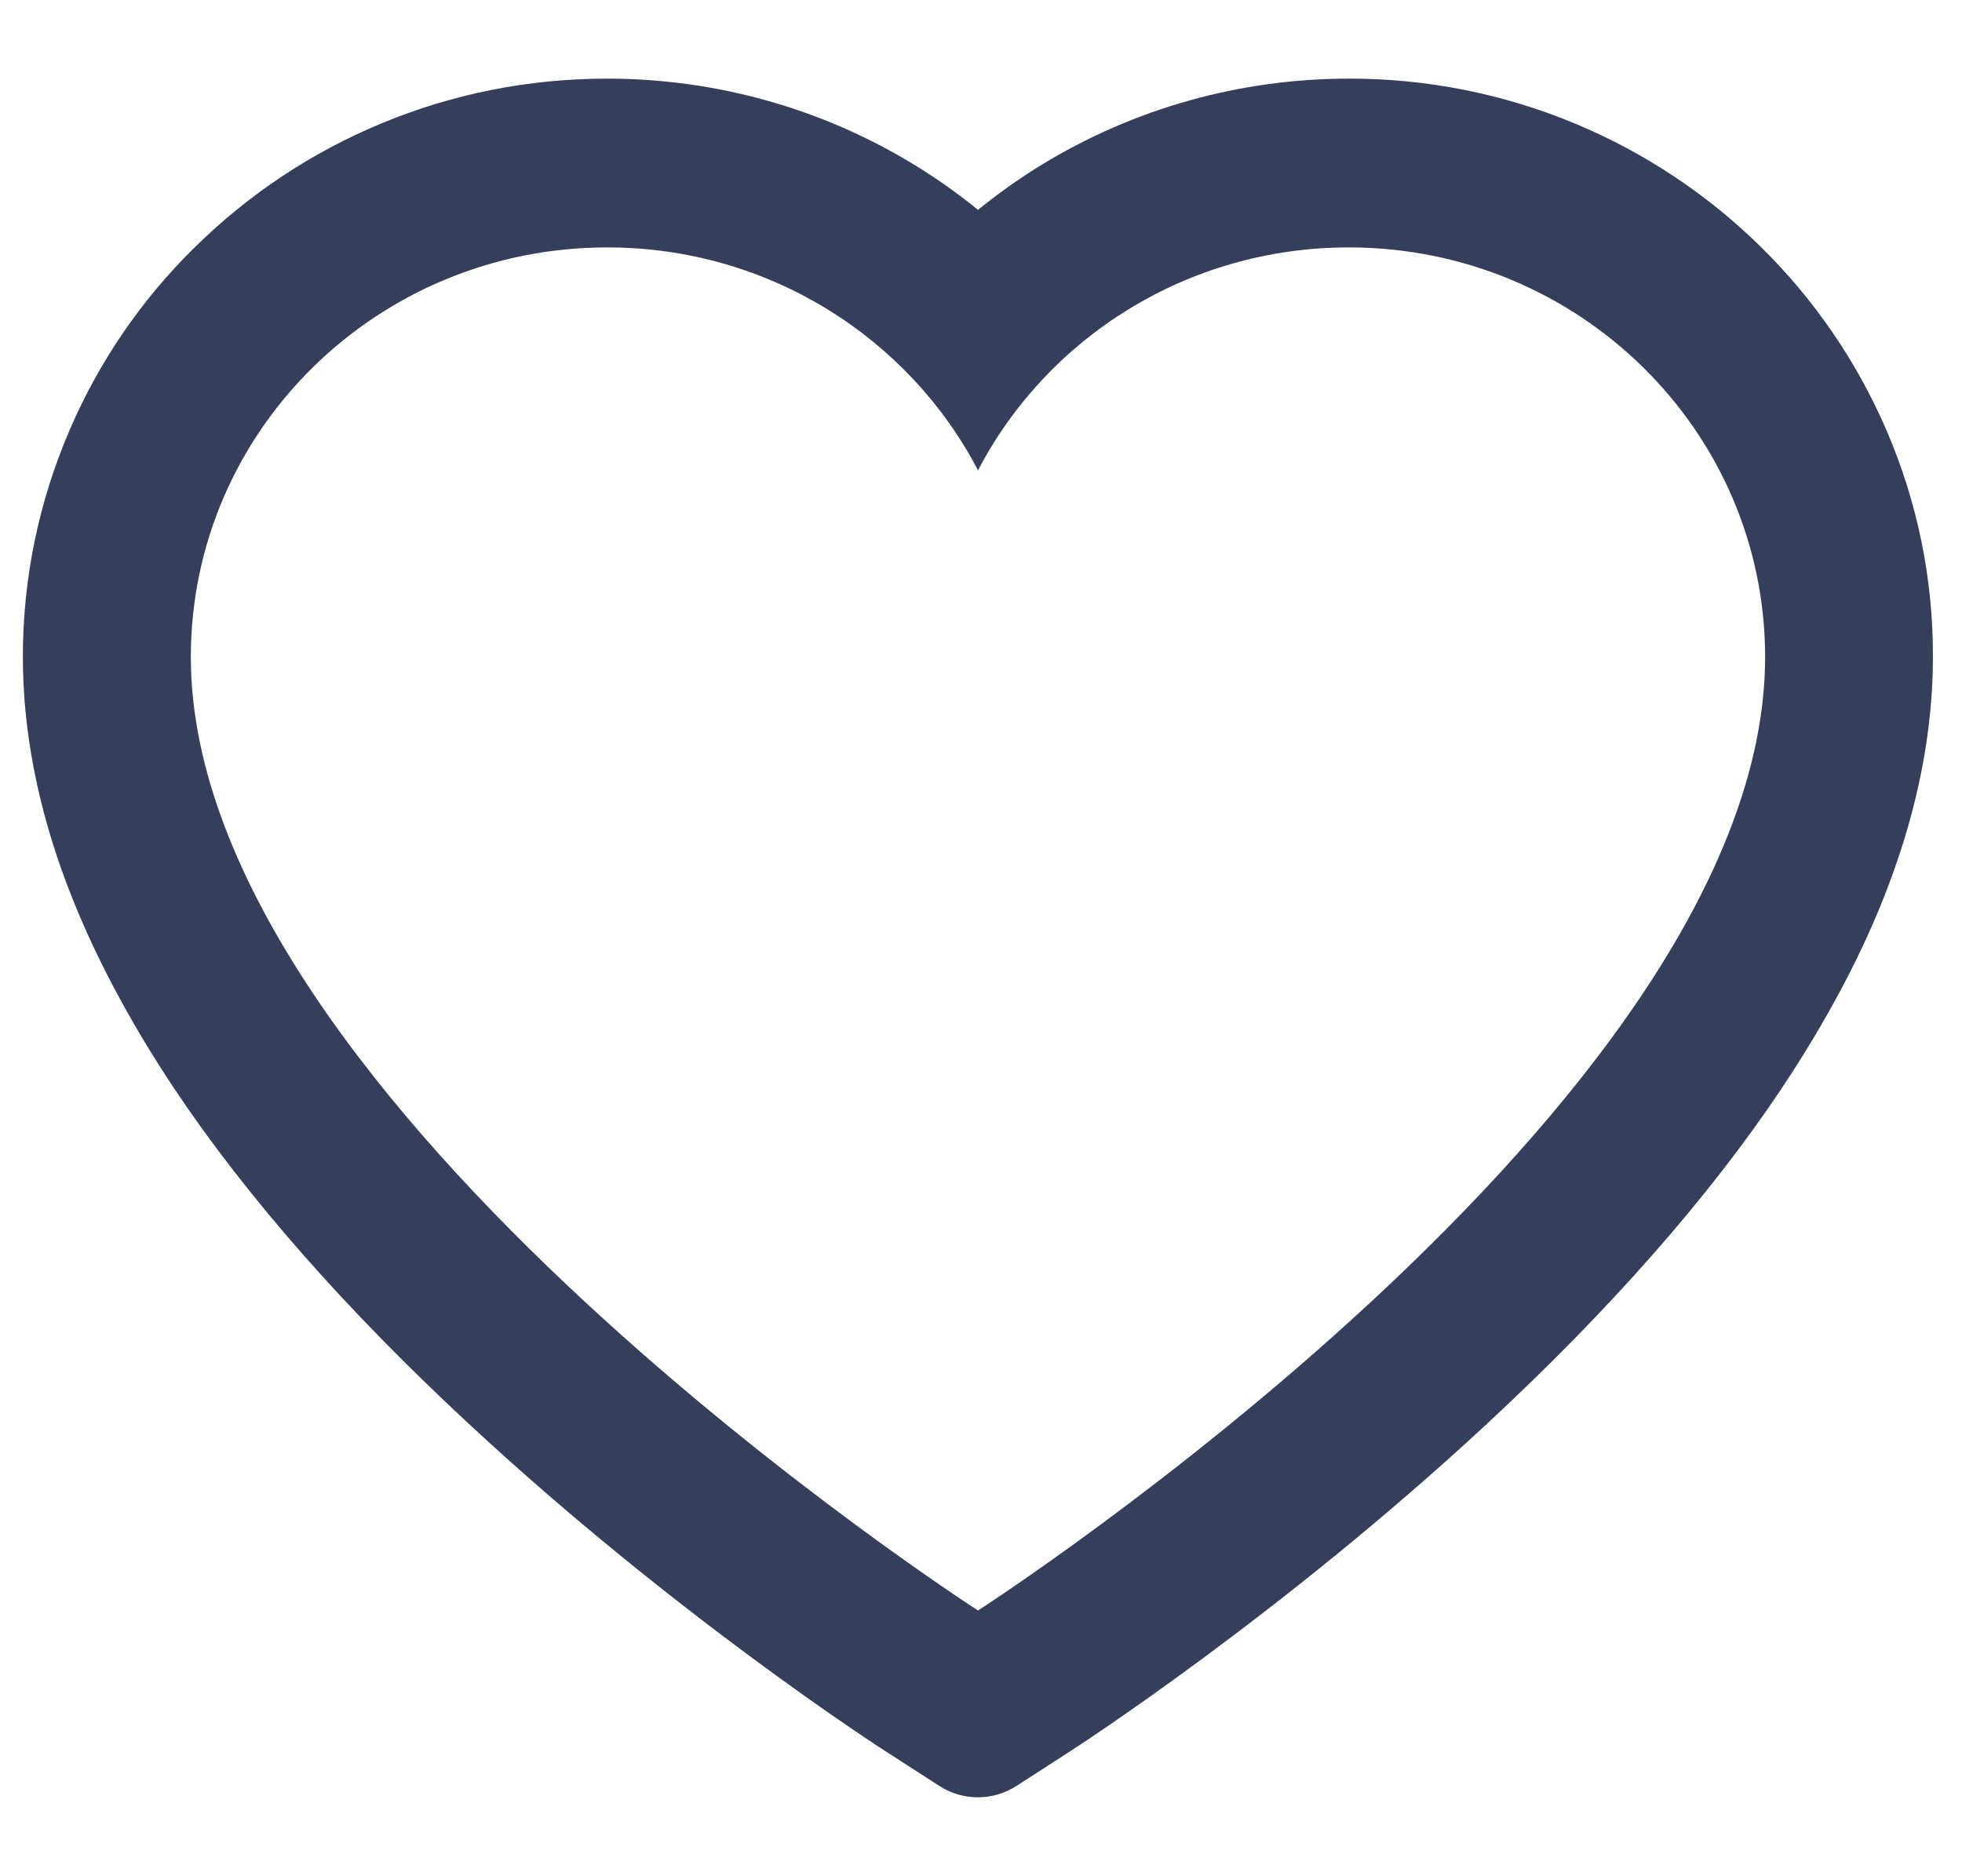 <svg width="23" height="22" viewBox="0 0 23 22" fill="none" xmlns="http://www.w3.org/2000/svg">
<path d="M22.118 5.052C21.77 4.244 21.269 3.511 20.643 2.896C20.016 2.278 19.277 1.788 18.466 1.45C17.624 1.099 16.722 0.92 15.811 0.922C14.534 0.922 13.287 1.273 12.203 1.937C11.944 2.096 11.698 2.271 11.465 2.461C11.232 2.271 10.985 2.096 10.726 1.937C9.643 1.273 8.396 0.922 7.118 0.922C6.198 0.922 5.306 1.099 4.464 1.45C3.65 1.789 2.917 2.276 2.287 2.896C1.659 3.511 1.158 4.243 0.812 5.052C0.452 5.893 0.268 6.786 0.268 7.705C0.268 8.572 0.444 9.476 0.794 10.395C1.087 11.163 1.507 11.96 2.043 12.765C2.893 14.038 4.062 15.366 5.514 16.712C7.919 18.944 10.301 20.485 10.402 20.548L11.016 20.944C11.289 21.118 11.638 21.118 11.911 20.944L12.525 20.548C12.626 20.483 15.005 18.944 17.413 16.712C18.865 15.366 20.034 14.038 20.884 12.765C21.42 11.96 21.843 11.163 22.133 10.395C22.483 9.476 22.659 8.572 22.659 7.705C22.662 6.786 22.478 5.893 22.118 5.052ZM11.465 18.884C11.465 18.884 2.237 12.944 2.237 7.705C2.237 5.052 4.422 2.901 7.118 2.901C9.013 2.901 10.656 3.963 11.465 5.515C12.273 3.963 13.917 2.901 15.811 2.901C18.507 2.901 20.692 5.052 20.692 7.705C20.692 12.944 11.465 18.884 11.465 18.884Z" fill="#353F5B"/>
</svg>
